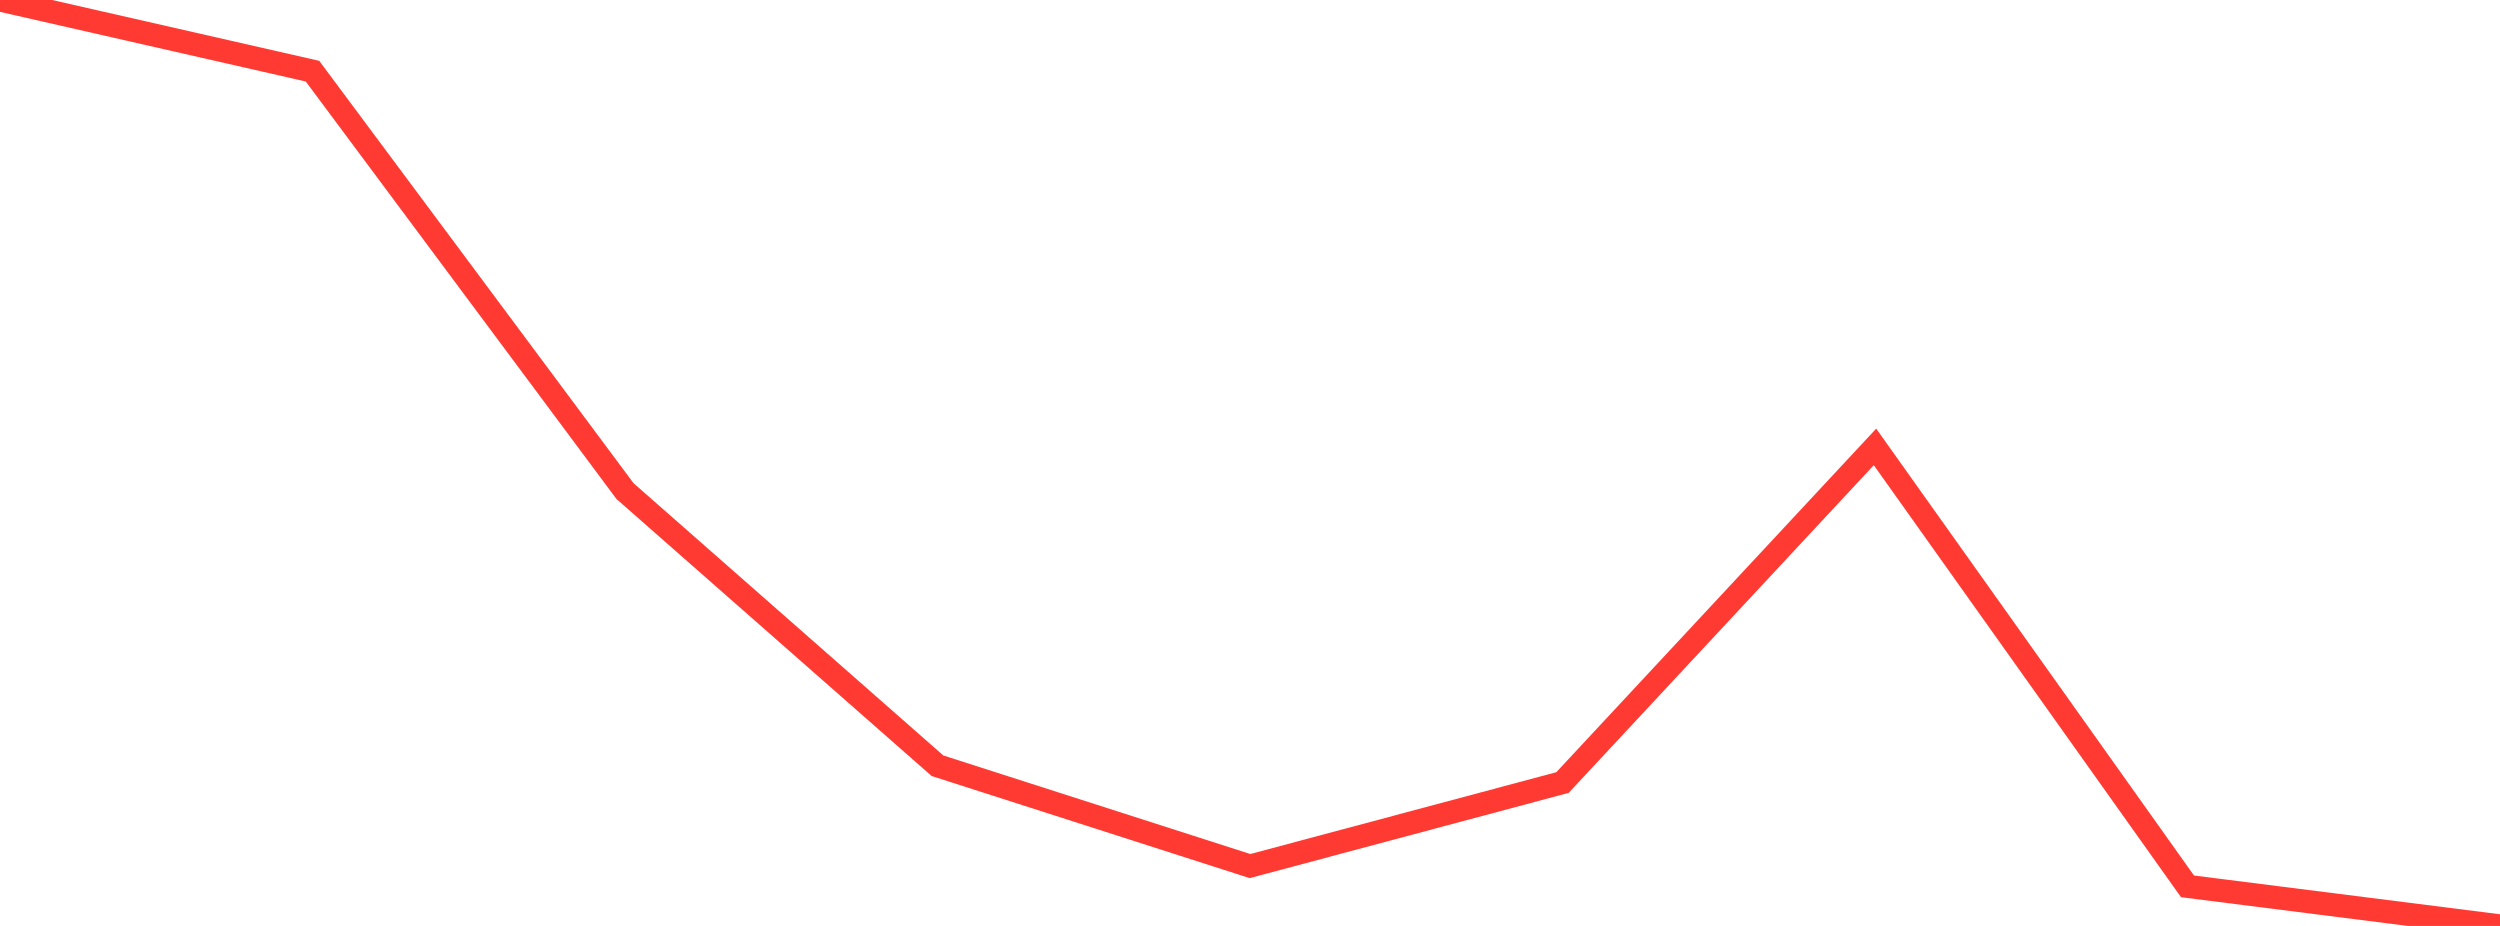 <?xml version="1.0" standalone="no"?>
<!DOCTYPE svg PUBLIC "-//W3C//DTD SVG 1.1//EN" "http://www.w3.org/Graphics/SVG/1.1/DTD/svg11.dtd">

<svg width="135" height="50" viewBox="0 0 135 50" preserveAspectRatio="none" 
  xmlns="http://www.w3.org/2000/svg"
  xmlns:xlink="http://www.w3.org/1999/xlink">


<polyline points="0.0, 0.0 16.875, 3.843 33.75, 26.519 50.625, 41.351 67.5, 46.768 84.375, 42.257 101.25, 24.133 118.125, 47.863 135.0, 50.0" fill="none" stroke="#ff3a33" stroke-width="1.25"/>

</svg>